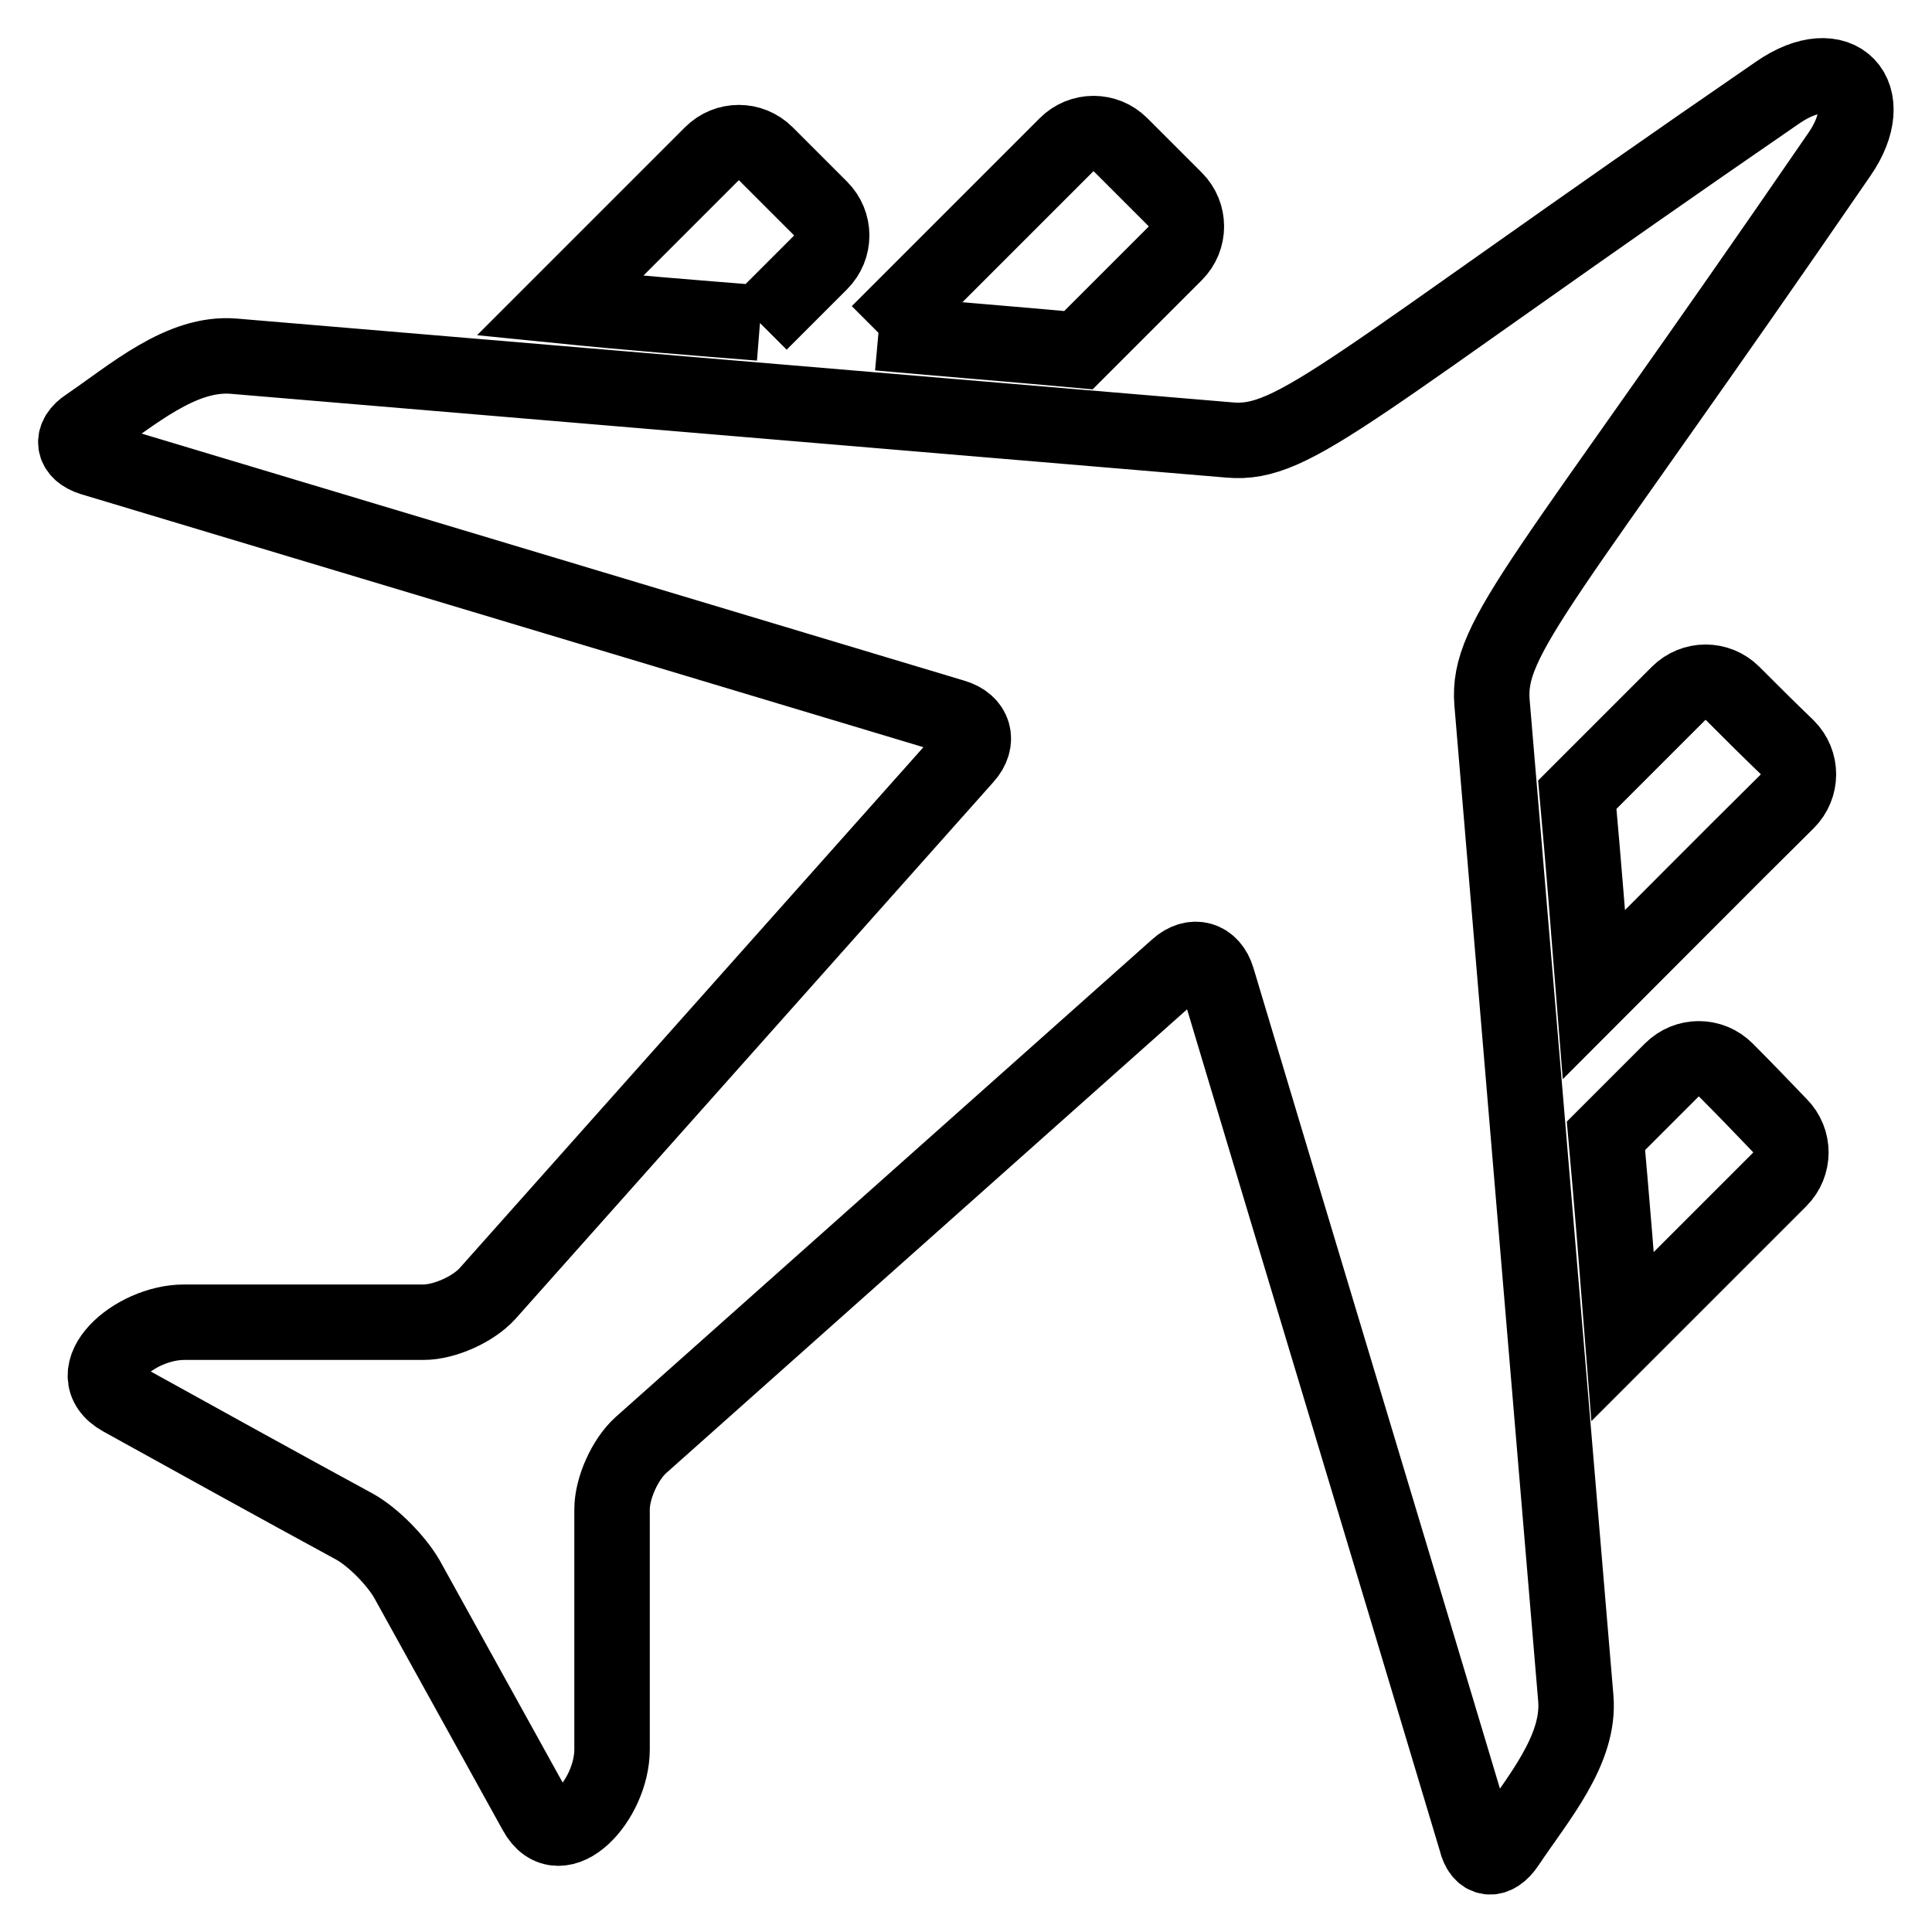 <?xml version="1.0" encoding="utf-8"?>
<!-- Svg Vector Icons : http://www.onlinewebfonts.com/icon -->
<!DOCTYPE svg PUBLIC "-//W3C//DTD SVG 1.1//EN" "http://www.w3.org/Graphics/SVG/1.1/DTD/svg11.dtd">
<svg version="1.1" xmlns="http://www.w3.org/2000/svg" xmlns:xlink="http://www.w3.org/1999/xlink" x="0px" y="0px" viewBox="0 0 256 256" enable-background="new 0 0 256 256" xml:space="preserve">
<g> <path stroke-width="10" fill-opacity="0" stroke="#000000"  d="M116.4,44.1c8.3-8.3,16.6-16.6,24.9-24.9c2-2,5.2-2,7.2,0c2.4,2.4,4.8,4.8,7.2,7.2c2,2,2,5.2,0,7.2 c-4.3,4.3-8.5,8.5-12.8,12.8C134.1,45.6,125.3,44.9,116.4,44.1 M100.7,42.8c2.6-2.6,5.3-5.3,8-8c2-2,2-5.2,0-7.2 c-2.4-2.4-4.8-4.8-7.2-7.2c-2-2-5.2-2-7.2,0c-6.7,6.7-13.4,13.4-20.1,20.1C83.1,41.4,91.9,42.1,100.7,42.8 M229.6,91.9 c-2-2-5.2-2-7.2,0c-4.5,4.5-8.9,8.9-13.4,13.4c0.8,8.8,1.5,17.7,2.2,26.5c8.5-8.5,17-17.1,25.6-25.6c2-2,2-5.2,0-7.2 C234.4,96.7,232,94.3,229.6,91.9 M228.7,141.8c-2-2-5.2-2-7.2,0l-8.7,8.7c0.8,8.9,1.5,17.7,2.2,26.6c6.9-6.9,13.9-13.9,20.8-20.8 c2-2,2-5.2,0-7.2C233.4,146.6,231.1,144.2,228.7,141.8 M199.7,244.4c4-6,9.7-12.5,9.1-19.4c-3.7-44-7.4-88-11.1-131.9 c-0.7-8.8,6.8-15.5,46-72.6c5.5-7.9,0-13.9-8.2-8.2c-57,39.2-63.9,46.8-72.6,46C119,54.6,75,50.9,31,47.2c-7-0.6-13.5,5.2-19.4,9.2 c-2.3,1.5-2,3.5,0.6,4.3l114.2,34.3c2.7,0.8,3.4,3.2,1.5,5.3c-21.1,23.7-42.2,47.4-63.3,71.1c-1.9,2.1-5.7,3.8-8.5,3.8H24.4 c-6.7,0-14.2,6.8-8.3,10.1c10.3,5.7,20.6,11.4,30.9,17c2.5,1.4,5.5,4.5,6.9,6.9c5.7,10.3,11.4,20.6,17.1,30.9 c3.2,5.9,10.1-1.6,10.1-8.3v-31.8c0-2.8,1.7-6.6,3.8-8.5l71.1-63.3c2.1-1.9,4.5-1.2,5.3,1.5c11.4,38.1,22.9,76.1,34.3,114.2 C196.2,246.5,198.1,246.8,199.7,244.4"/></g>
</svg>
